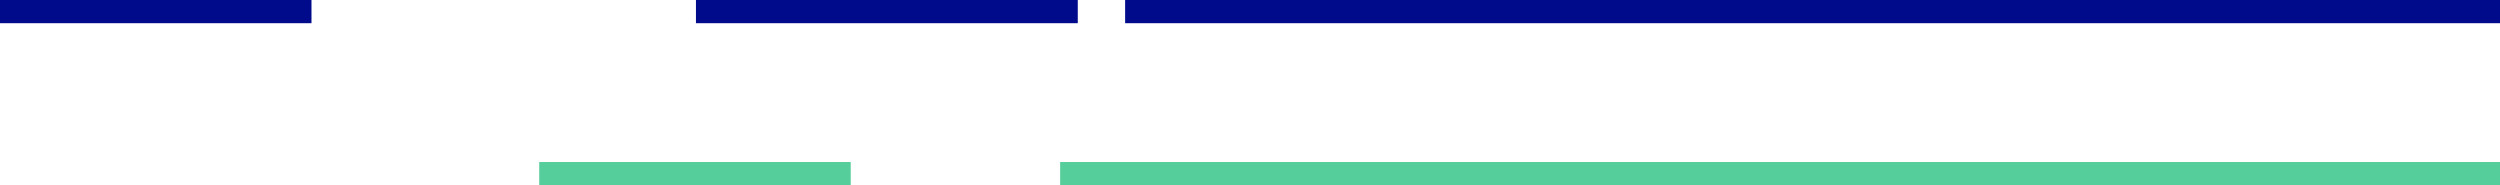 <svg xmlns="http://www.w3.org/2000/svg" width="276.297" height="20.47" viewBox="0 0 276.297 20.47">
  <g id="Group_3100" data-name="Group 3100" transform="translate(-1503.366 -2324.108)">
    <g id="Group_459" data-name="Group 459" transform="translate(1779.663 2324.108) rotate(90)">
      <rect id="Rectangle_419" data-name="Rectangle 419" width="2.564" height="151.949" transform="translate(0 0)" fill="#000b8c"/>
      <rect id="Rectangle_420" data-name="Rectangle 420" width="2.564" height="42.198" transform="translate(0 157.183)" fill="#000b8c"/>
      <rect id="Rectangle_421" data-name="Rectangle 421" width="2.564" height="34.425" transform="translate(0 241.872)" fill="#000b8c"/>
    </g>
    <g id="Group_460" data-name="Group 460" transform="translate(1779.663 2342.013) rotate(90)">
      <rect id="Rectangle_419-2" data-name="Rectangle 419" width="2.564" height="151.949" transform="translate(0 0)" fill="#56ce9b"/>
      <rect id="Rectangle_420-2" data-name="Rectangle 420" width="2.564" height="42.198" transform="translate(0 116.934)" fill="#56ce9b"/>
      <rect id="Rectangle_421-2" data-name="Rectangle 421" width="2.564" height="34.425" transform="translate(0 182.277)" fill="#56ce9b"/>
    </g>
  </g>
</svg>
